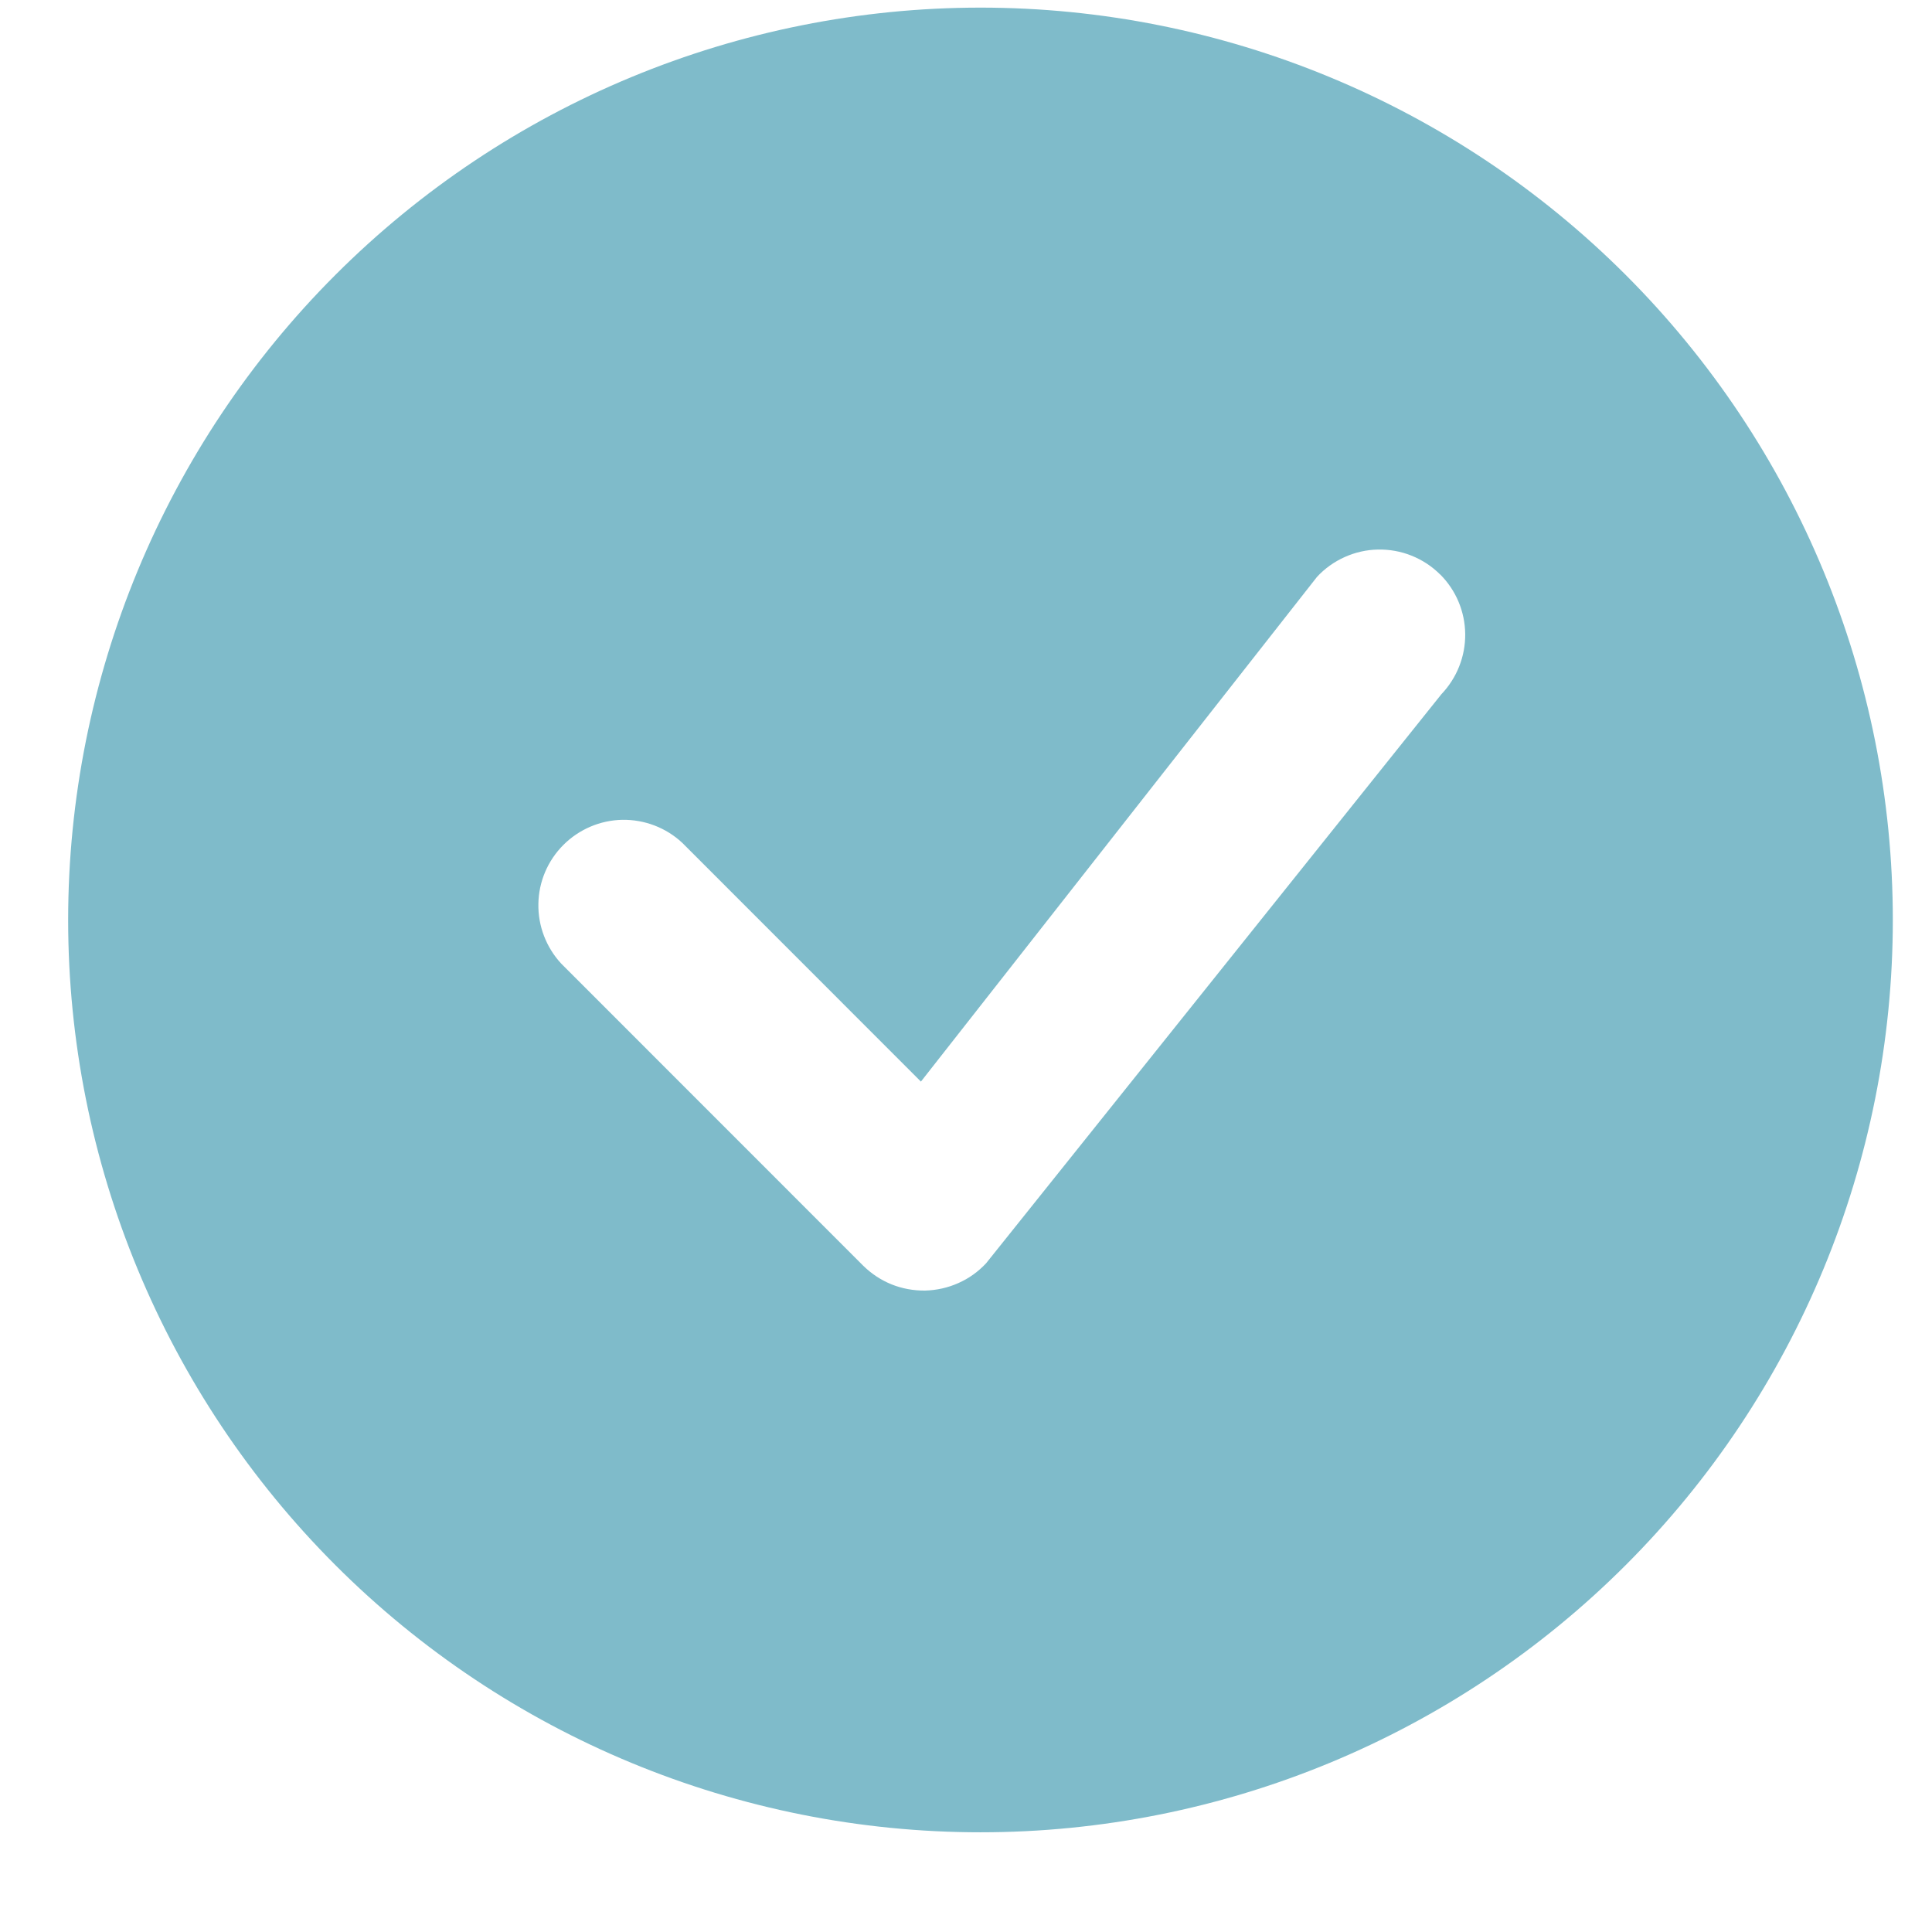 <svg width="18" height="18" viewBox="0 0 18 18" fill="none" xmlns="http://www.w3.org/2000/svg">
<g clip-path="url(#clip0_1271_2458)">
<path d="M17.635 8.571C17.635 10.826 16.74 12.988 15.146 14.582C13.552 16.176 11.39 17.071 9.135 17.071C6.881 17.071 4.719 16.176 3.125 14.582C1.531 12.988 0.635 10.826 0.635 8.571C0.635 6.317 1.531 4.155 3.125 2.561C4.719 0.967 6.881 0.071 9.135 0.071C11.39 0.071 13.552 0.967 15.146 2.561C16.74 4.155 17.635 6.317 17.635 8.571ZM13.417 5.352C13.341 5.276 13.251 5.217 13.151 5.177C13.052 5.137 12.945 5.118 12.838 5.12C12.731 5.122 12.626 5.146 12.528 5.19C12.43 5.234 12.342 5.297 12.27 5.375L8.58 10.077L6.356 7.852C6.205 7.711 6.005 7.635 5.798 7.638C5.592 7.642 5.395 7.726 5.249 7.872C5.103 8.018 5.019 8.215 5.016 8.421C5.012 8.627 5.089 8.827 5.229 8.978L8.041 11.791C8.117 11.866 8.207 11.926 8.306 11.966C8.405 12.006 8.512 12.025 8.619 12.024C8.726 12.021 8.831 11.998 8.929 11.954C9.027 11.911 9.114 11.848 9.187 11.77L13.429 6.468C13.573 6.317 13.653 6.116 13.651 5.908C13.649 5.699 13.566 5.5 13.418 5.352H13.417Z" fill="#7FBBCA"/>
</g>
<defs>
<clipPath id="clip0_1271_2458">
<rect width="17" height="17" fill="white" transform="translate(0.635 0.071)"/>
</clipPath>
</defs>
</svg>
